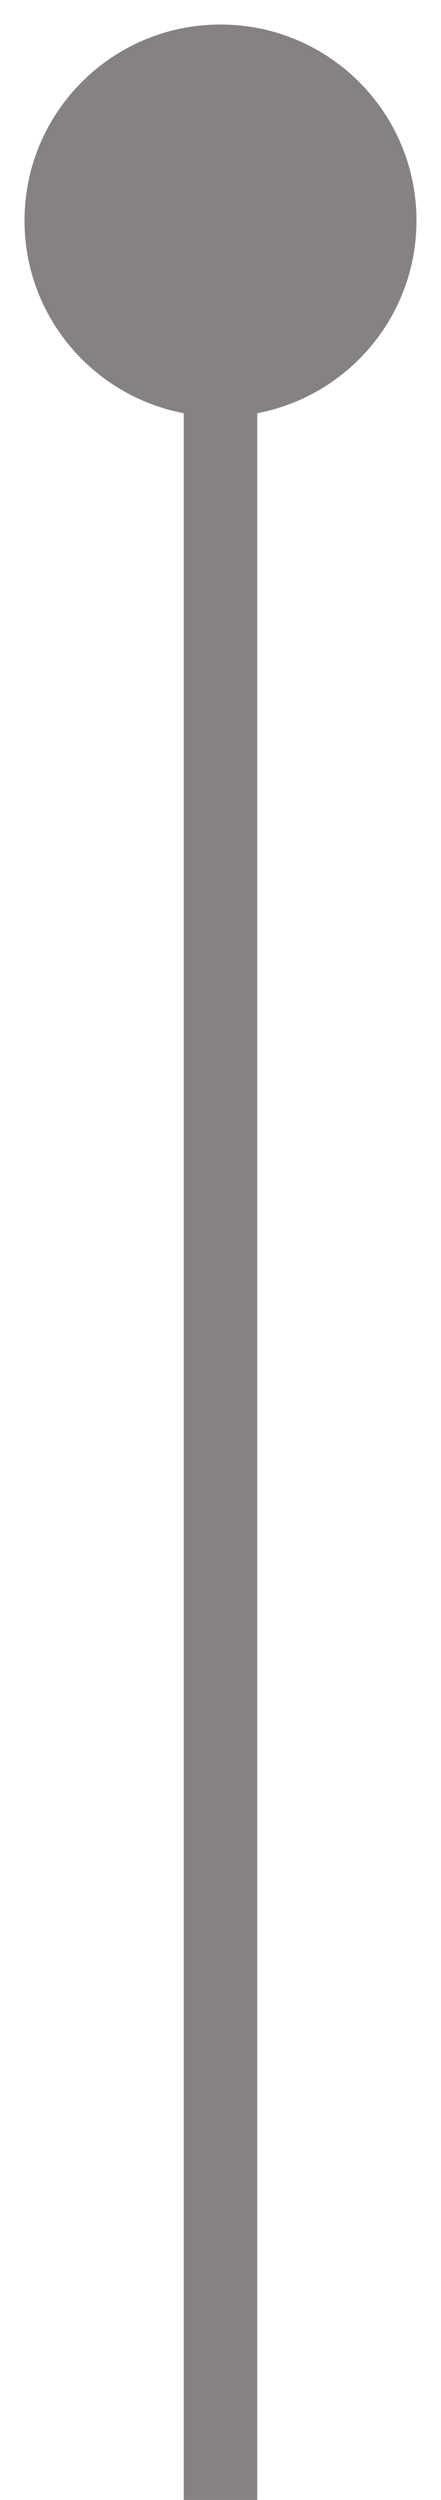 <svg xmlns="http://www.w3.org/2000/svg" width="12" height="68" viewBox="0 0 12 68" fill="none"><path d="M6 0.667C3.054 0.667 0.667 3.054 0.667 6C0.667 8.946 3.054 11.333 6 11.333C8.946 11.333 11.333 8.946 11.333 6C11.333 3.054 8.946 0.667 6 0.667ZM5 6L5 68H7L7 6H5Z" fill="#878282"></path></svg>